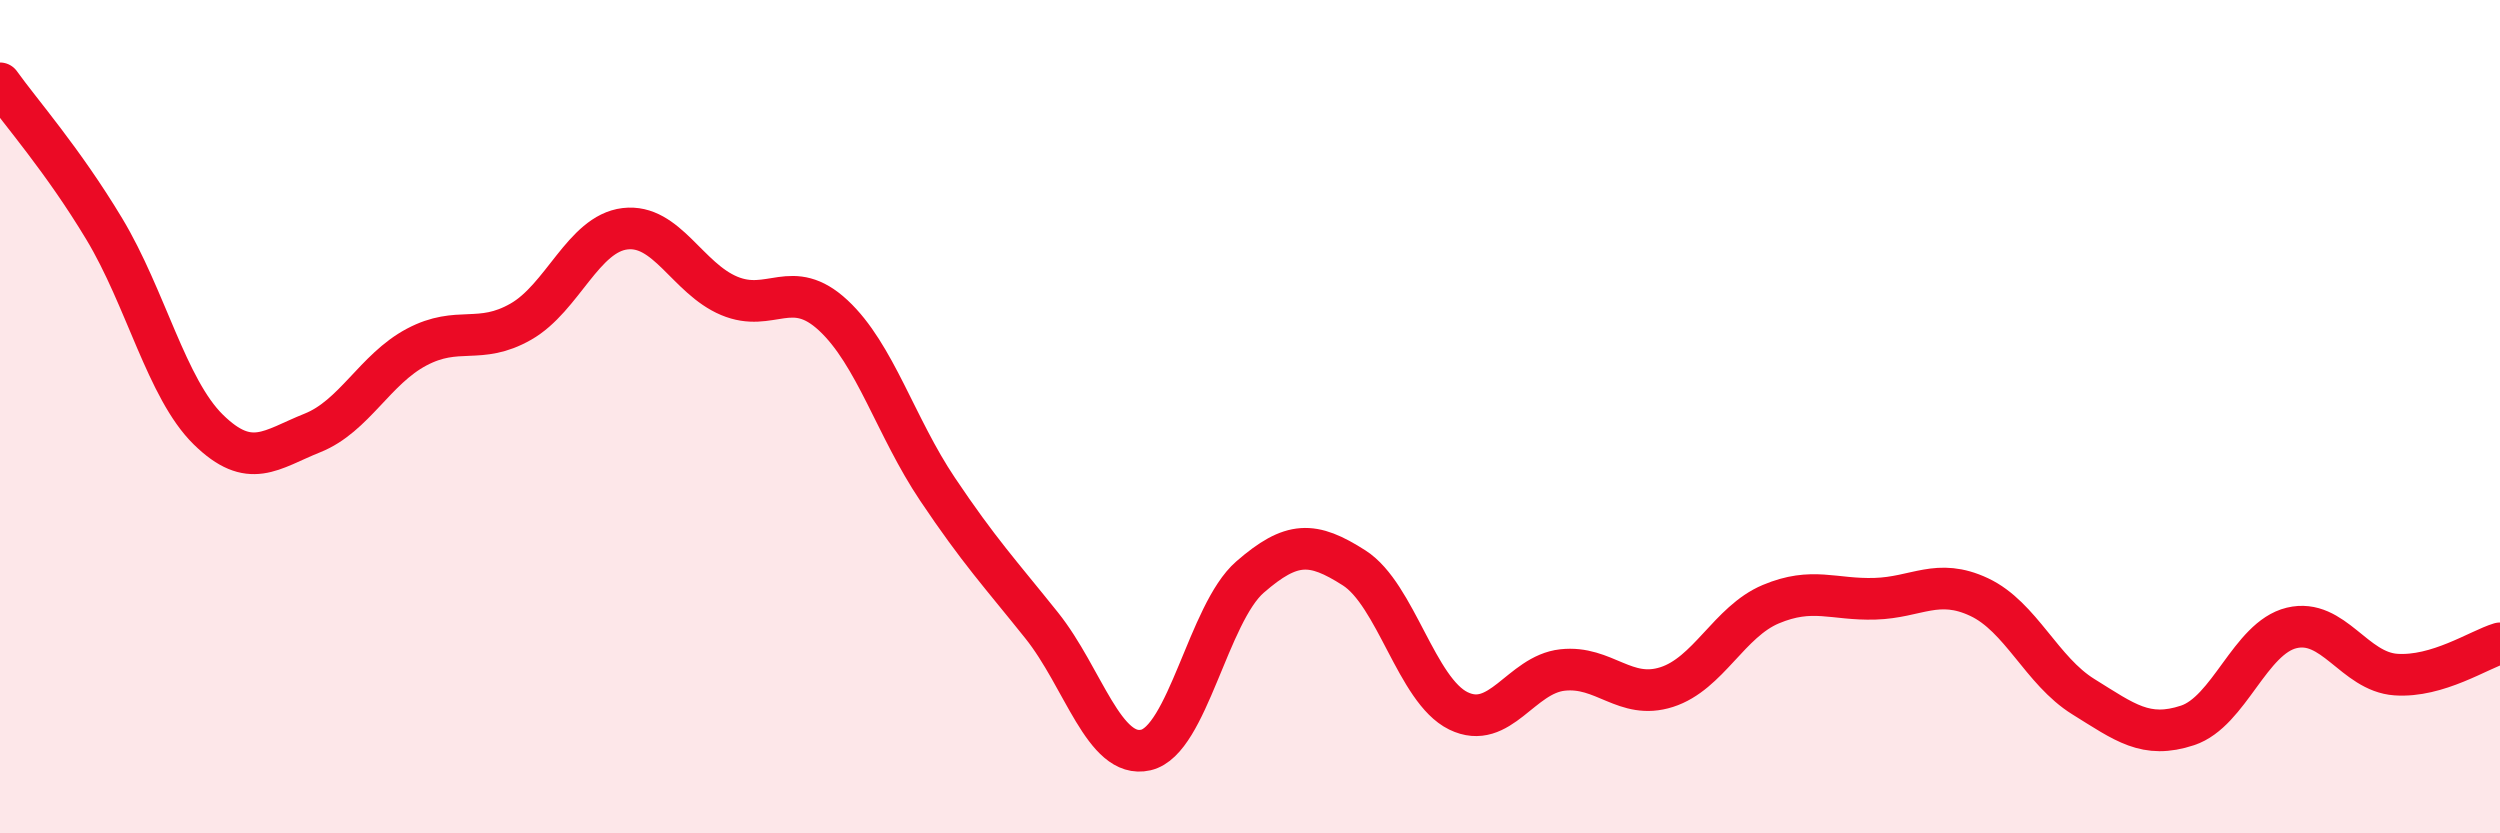 
    <svg width="60" height="20" viewBox="0 0 60 20" xmlns="http://www.w3.org/2000/svg">
      <path
        d="M 0,2 C 0.5,2.7 1.5,3.83 2.5,5.49 C 3.5,7.15 4,9.33 5,10.31 C 6,11.29 6.5,10.79 7.5,10.39 C 8.5,9.99 9,8.86 10,8.33 C 11,7.8 11.5,8.29 12.5,7.72 C 13.5,7.15 14,5.61 15,5.49 C 16,5.37 16.5,6.68 17.5,7.1 C 18.5,7.52 19,6.64 20,7.57 C 21,8.5 21.5,10.25 22.5,11.74 C 23.5,13.23 24,13.76 25,15.01 C 26,16.26 26.5,18.23 27.5,18 C 28.5,17.77 29,14.72 30,13.85 C 31,12.98 31.5,12.99 32.5,13.63 C 33.5,14.27 34,16.57 35,17.06 C 36,17.55 36.5,16.19 37.5,16.08 C 38.5,15.97 39,16.81 40,16.49 C 41,16.17 41.5,14.92 42.5,14.5 C 43.5,14.08 44,14.4 45,14.37 C 46,14.34 46.5,13.86 47.5,14.33 C 48.5,14.8 49,16.1 50,16.72 C 51,17.34 51.5,17.74 52.5,17.41 C 53.5,17.08 54,15.31 55,15.07 C 56,14.83 56.5,16.12 57.5,16.19 C 58.5,16.26 59.5,15.59 60,15.44L60 20L0 20Z"
        fill="#EB0A25"
        opacity="0.1"
        stroke-linecap="round"
        stroke-linejoin="round"
      />
      <path
        d="M 0,2 C 0.5,2.7 1.5,3.83 2.5,5.49 C 3.5,7.15 4,9.33 5,10.31 C 6,11.29 6.5,10.79 7.5,10.39 C 8.5,9.99 9,8.86 10,8.33 C 11,7.8 11.5,8.29 12.5,7.72 C 13.5,7.15 14,5.61 15,5.49 C 16,5.37 16.5,6.68 17.5,7.1 C 18.5,7.52 19,6.64 20,7.57 C 21,8.5 21.5,10.25 22.5,11.74 C 23.5,13.23 24,13.76 25,15.01 C 26,16.26 26.5,18.23 27.5,18 C 28.5,17.77 29,14.72 30,13.85 C 31,12.98 31.5,12.99 32.5,13.63 C 33.5,14.27 34,16.57 35,17.06 C 36,17.55 36.5,16.19 37.5,16.08 C 38.5,15.97 39,16.81 40,16.49 C 41,16.17 41.5,14.92 42.5,14.5 C 43.5,14.08 44,14.4 45,14.37 C 46,14.34 46.5,13.86 47.5,14.33 C 48.5,14.8 49,16.1 50,16.72 C 51,17.34 51.5,17.74 52.5,17.41 C 53.5,17.08 54,15.31 55,15.07 C 56,14.83 56.5,16.12 57.5,16.19 C 58.5,16.26 59.5,15.59 60,15.44"
        stroke="#EB0A25"
        stroke-width="1"
        fill="none"
        stroke-linecap="round"
        stroke-linejoin="round"
      />
    </svg>
  